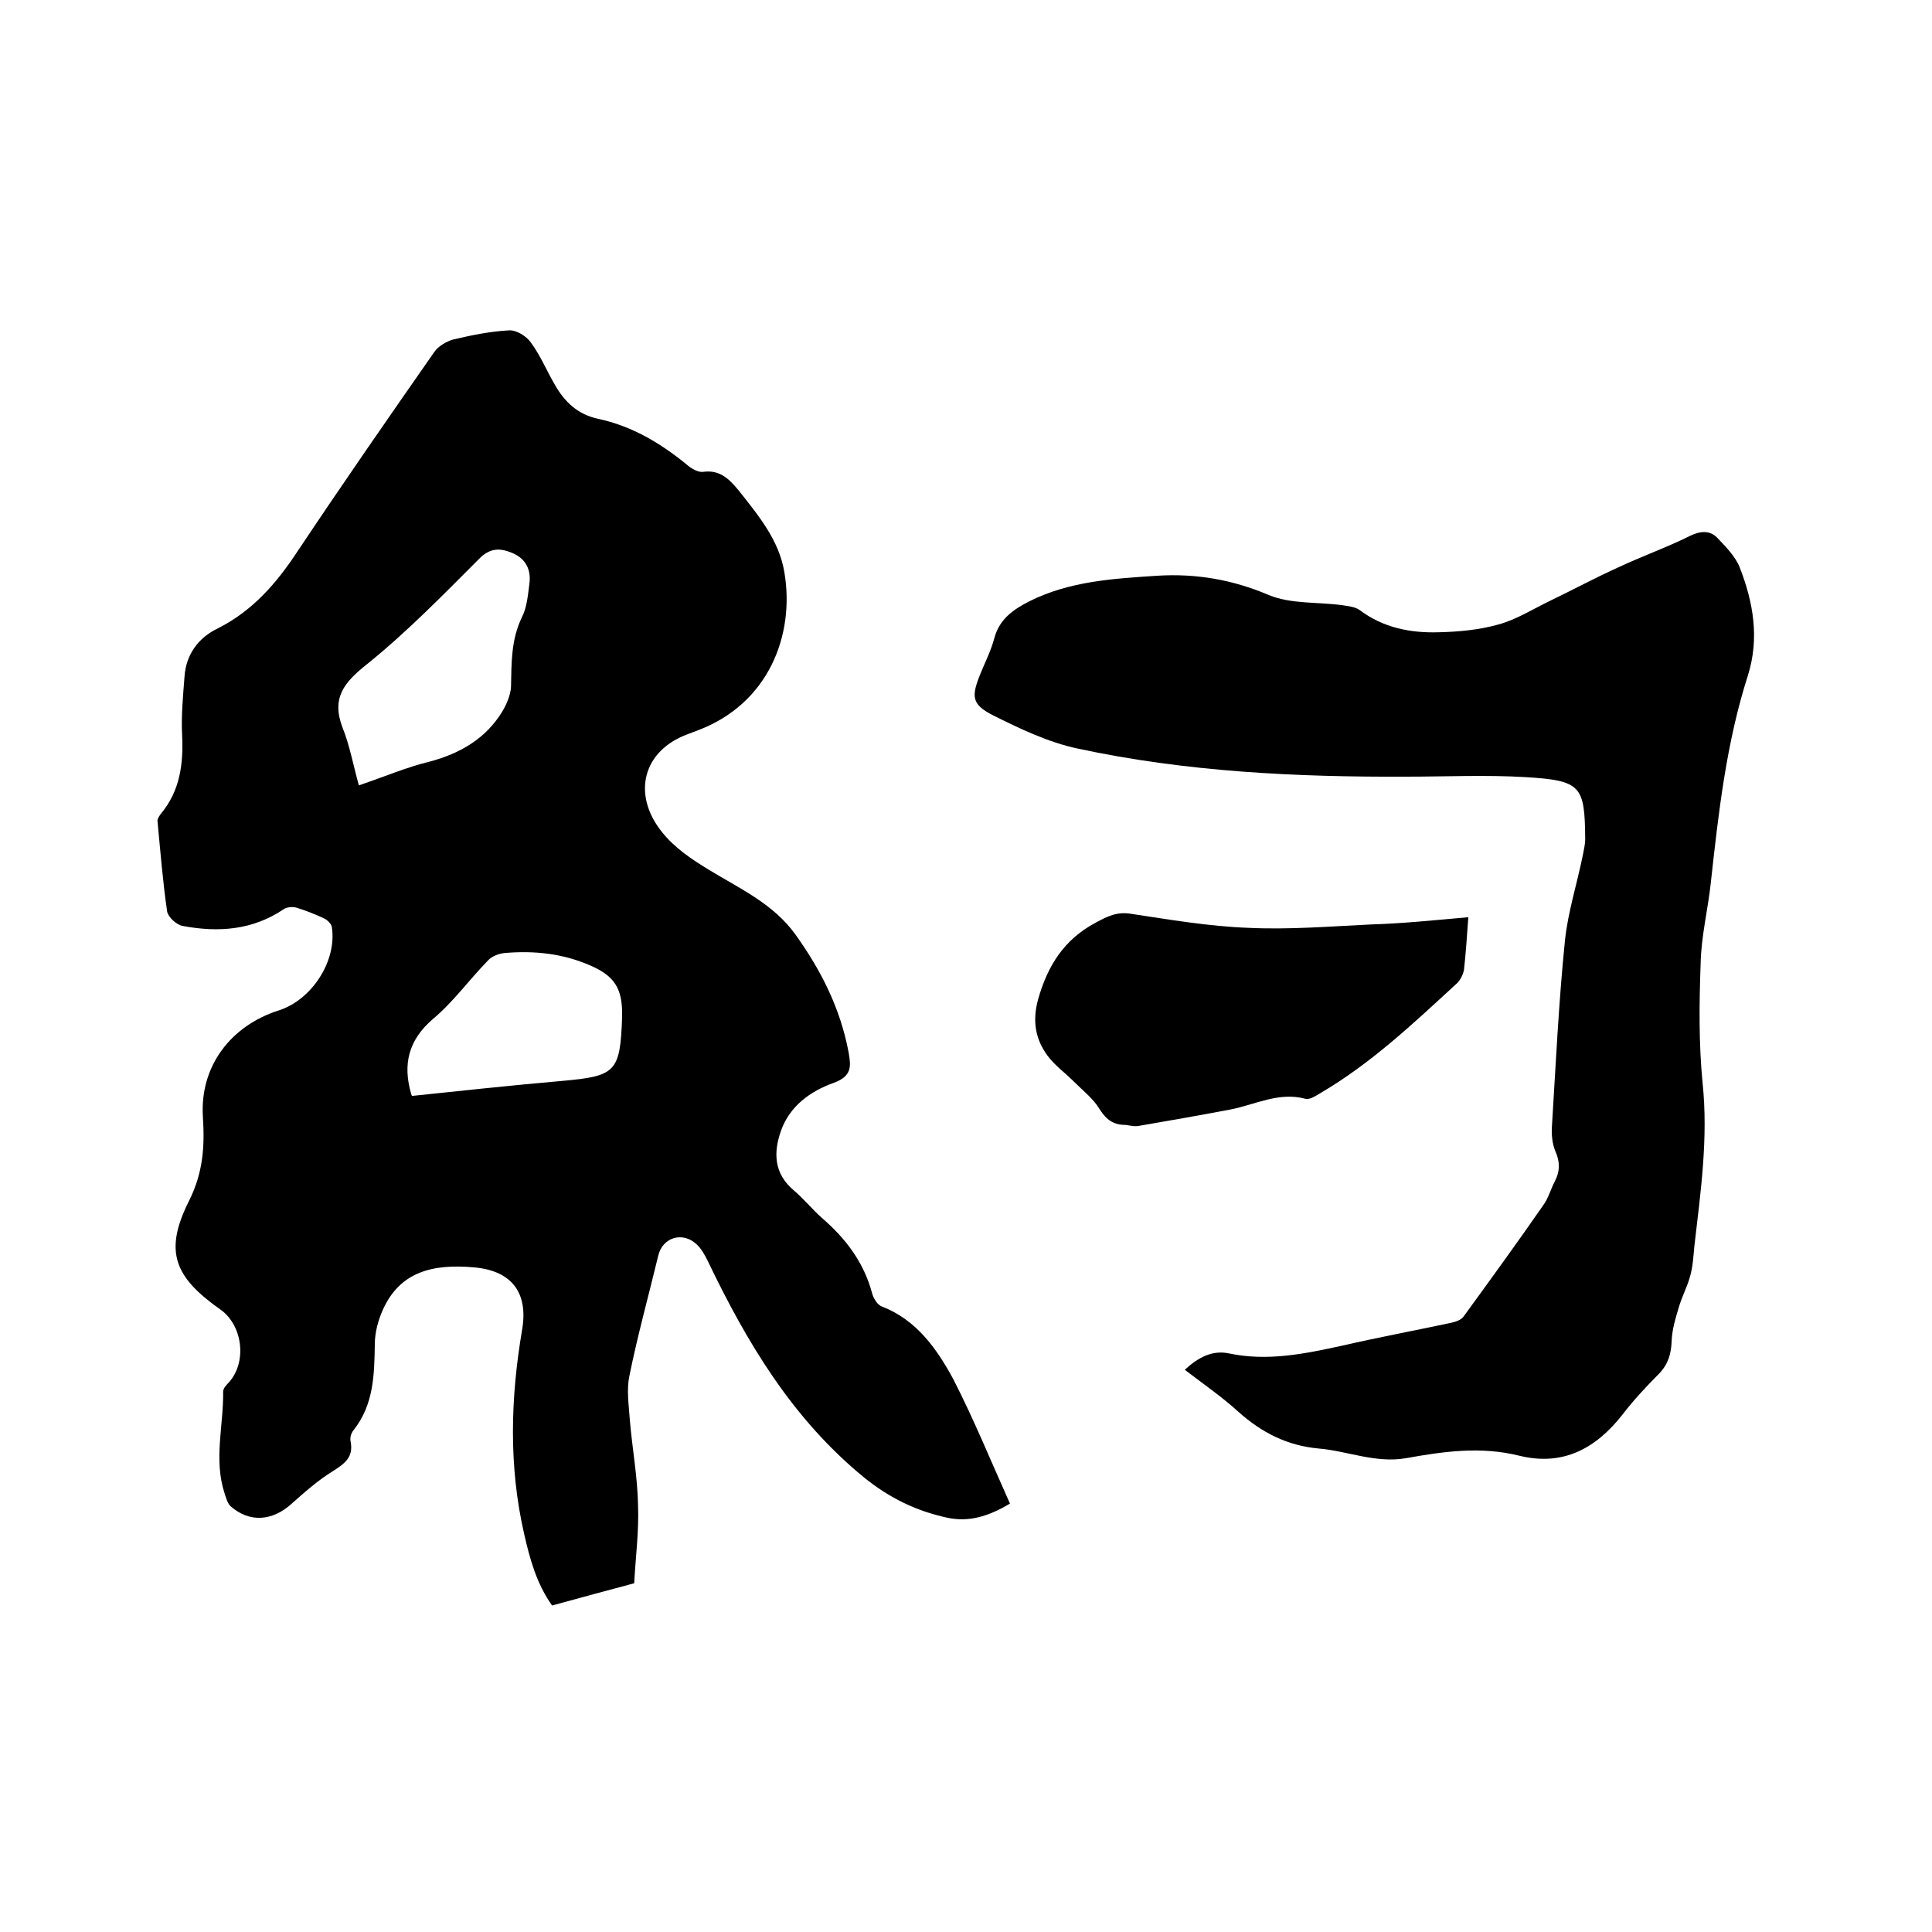 <svg enable-background="new 0 0 400 400" viewBox="0 0 400 400" xmlns="http://www.w3.org/2000/svg"><path d="m209.1 311.3c-4.5 2.7-8.6 3.9-13.1 2.9-6.4-1.4-11.9-4.1-17.1-8.3-14.9-12.2-24.3-28-32.4-44.9-.6-1.2-1.3-2.5-2.3-3.4-2.9-2.7-7-1.4-7.9 2.3-2 8.3-4.3 16.6-6 25-.6 2.9-.1 6.1.1 9.1.5 5.9 1.6 11.8 1.7 17.7.2 5.3-.5 10.6-.8 16.1-5.6 1.5-11.2 3-17 4.6-3.2-4.5-4.6-9.6-5.8-14.9-3.2-14-2.8-28.1-.4-42.2 1.3-7.6-2.1-12.2-9.9-12.9-8.8-.8-15.4 1-18.9 8.7-1 2.2-1.7 4.8-1.7 7.2-.1 6.3-.2 12.5-4.4 17.8-.5.6-.8 1.6-.6 2.4.6 3.2-1.2 4.5-3.7 6.1-3.1 1.9-5.9 4.4-8.6 6.8-3.9 3.5-8.6 3.9-12.5.5-.7-.6-1-1.8-1.3-2.7-2.3-7-.2-14.1-.3-21.1 0-.6.6-1.3 1.1-1.8 3.9-4.2 3-11.9-1.7-15.2-9.5-6.7-11.7-12-6.5-22.4 3-6 3.3-11.4 2.9-17.6-.6-10.3 5.7-18.7 15.7-21.9 6.9-2.2 12.1-10.3 11-17.3-.1-.6-.9-1.4-1.5-1.7-1.9-.9-3.9-1.7-5.9-2.3-.7-.2-1.9-.1-2.5.3-6.5 4.4-13.6 4.9-21 3.5-1.2-.2-3-1.8-3.2-3-.9-6.2-1.4-12.5-2-18.8 0-.4.4-1 .7-1.4 4-4.8 4.7-10.4 4.4-16.4-.2-4 .2-8 .5-12 .3-4.6 2.9-8.1 6.9-10 7.3-3.7 12.2-9.4 16.6-16.1 9.2-13.8 18.7-27.5 28.2-41.1.8-1.2 2.5-2.2 3.9-2.6 3.8-.9 7.7-1.7 11.6-1.9 1.5-.1 3.6 1.2 4.5 2.5 2 2.7 3.3 5.9 5 8.8 2 3.5 4.7 6.1 8.9 7 7 1.5 12.9 5 18.4 9.5.9.8 2.3 1.6 3.3 1.5 3.5-.5 5.4 1.4 7.4 3.8 4.1 5.2 8.4 10.3 9.5 17 2.2 13-3.3 27.2-17.9 32.7-.7.3-1.4.5-2.1.8-9.3 3.4-11.6 12.4-5.4 20.2 2.7 3.4 6.2 5.7 9.8 7.9 6.4 3.9 13.3 7 17.9 13.4 5.3 7.4 9.3 15.3 11 24.4.5 2.9.7 4.9-3.1 6.3-4.8 1.7-9.1 4.8-10.9 9.9-1.6 4.5-1.5 8.9 2.7 12.4 2 1.7 3.7 3.8 5.7 5.6 5 4.3 8.8 9.3 10.5 15.8.3 1 1.1 2.3 2 2.6 7.2 2.8 11.4 8.8 14.8 15.1 4.2 8.2 7.8 17 11.7 25.7zm-134.8-148.7c5.6-1.9 10-3.8 14.6-4.9 6.4-1.7 11.7-4.8 15.1-10.4.9-1.5 1.7-3.4 1.8-5.1.1-5 0-9.8 2.3-14.5 1-2 1.2-4.5 1.5-6.8.4-2.9-.7-5.2-3.5-6.4-2.6-1.1-4.7-1.1-7 1.3-7.5 7.5-14.9 15.1-23.1 21.7-4.8 3.8-7.4 7-5.1 13.1 1.5 3.7 2.2 7.7 3.4 12zm11 64.3c10.4-1.1 20.7-2.2 31-3.1 11.2-1 12.1-1.8 12.5-13.2 0-.1 0-.2 0-.3.1-5.7-1.6-8.3-6.8-10.5-5.6-2.4-11.4-3-17.4-2.5-1.3.1-2.9.7-3.7 1.7-3.8 3.9-7.1 8.5-11.3 12-5.1 4.4-6.2 9.4-4.5 15.4-.1-.1 0 0 .2.5z"/><path d="m245.3 283.6c2.8-2.6 5.7-4.1 9.1-3.4 8 1.7 15.7.1 23.5-1.6 7.4-1.7 14.9-3.1 22.4-4.7 1-.2 2.2-.6 2.7-1.3 5.6-7.7 11.2-15.4 16.6-23.2 1-1.4 1.5-3.3 2.3-4.8 1.1-2.1 1.1-4.1.1-6.3-.6-1.5-.8-3.3-.7-4.9.8-12.9 1.4-25.8 2.7-38.6.6-5.9 2.5-11.8 3.7-17.7.2-1.1.5-2.3.5-3.4-.1-11-.8-12.1-12.3-12.8-8.2-.5-16.5-.1-24.8-.1-22.8.1-45.5-1-67.9-5.8-6.2-1.3-12.2-4.2-17.8-7-4.2-2.2-4.3-3.8-2.5-8.3 1-2.5 2.3-5 3-7.7 1.1-3.9 3.9-5.8 7.2-7.5 8.4-4.2 17.4-4.7 26.5-5.3 8-.5 15.6.8 23.1 4 4.6 1.9 10.1 1.4 15.2 2.1 1.2.2 2.6.3 3.6 1 4.9 3.7 10.6 4.8 16.5 4.6 4.1-.1 8.3-.5 12.2-1.6 3.7-1 7-3.1 10.5-4.8 4.8-2.3 9.6-4.9 14.5-7.1 4.9-2.3 10-4.1 14.8-6.5 2.1-1 4-1.1 5.5.4 1.8 1.9 3.8 3.9 4.7 6.2 2.8 7.2 4.1 14.6 1.7 22.3-4.5 14-6.1 28.5-7.7 43-.6 5.6-2 11.1-2.1 16.7-.3 8.2-.4 16.5.4 24.7 1.2 11.4-.4 22.6-1.7 33.8-.2 2.1-.3 4.2-.9 6.3-.6 2.2-1.7 4.2-2.3 6.3-.7 2.3-1.4 4.6-1.5 7-.1 2.7-.7 4.8-2.6 6.8-2.7 2.7-5.3 5.5-7.6 8.5-5.5 7-12.3 10.7-21.3 8.5-8-2-15.7-.9-23.5.5-6.3 1.1-12.1-1.5-18.1-2-6.5-.6-11.8-3.3-16.6-7.6-3.4-3.1-7.2-5.7-11.1-8.7z"/><path d="m304 189.9c-.3 4-.5 7.4-.9 10.9-.2 1.1-.9 2.4-1.8 3.1-8.8 8.1-17.5 16.3-27.9 22.4-1 .6-2.2 1.4-3.1 1.2-5.5-1.5-10.4 1.2-15.5 2.2-6.3 1.2-12.6 2.3-19 3.4-.9.2-1.9-.1-2.8-.2-2.4 0-3.9-1-5.3-3.2-1.3-2.2-3.5-3.9-5.4-5.8-1.8-1.8-3.9-3.3-5.4-5.3-2.5-3.4-3.2-7.1-2-11.6 2-7.1 5.4-12.5 12-16 2.4-1.3 4.4-2.3 7.3-1.8 8 1.2 16.1 2.6 24.3 2.9 8.4.4 16.9-.3 25.3-.7 6.7-.2 13.3-.9 20.2-1.5z"/></svg>